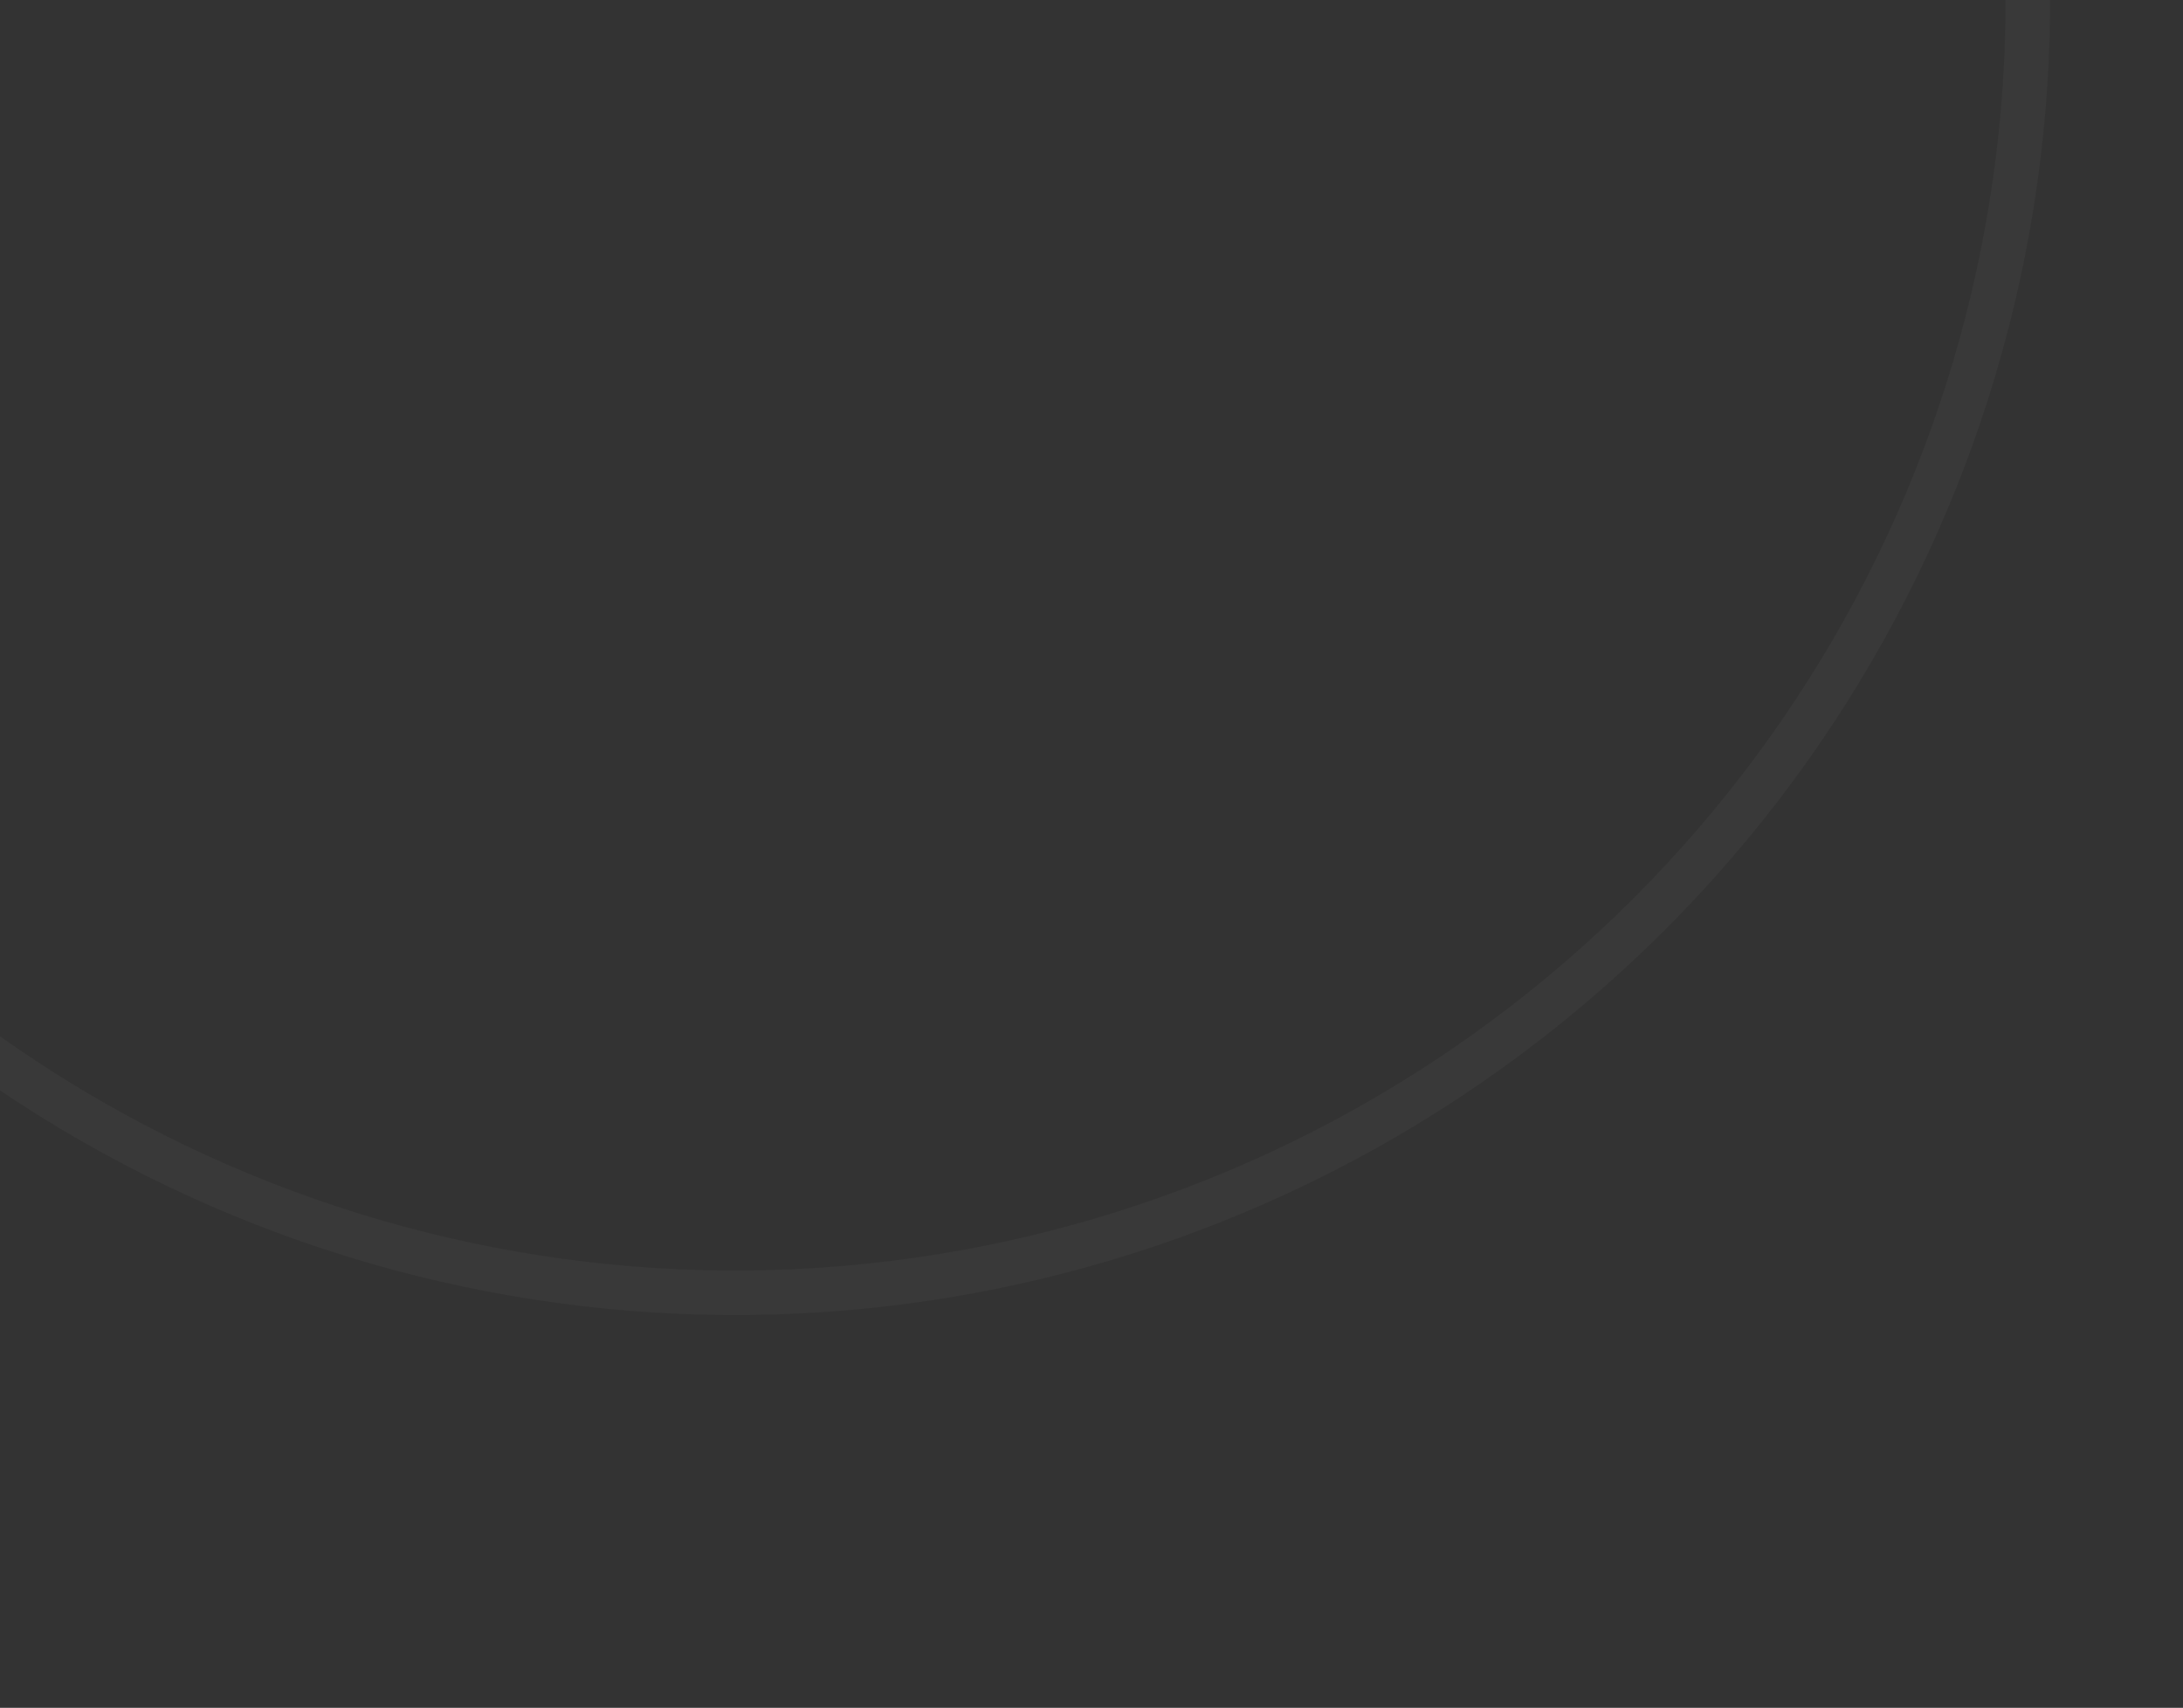 <svg width="147" height="115" viewBox="0 0 147 115" fill="none" xmlns="http://www.w3.org/2000/svg">
<rect x="0" y="0" width="147" height="115" fill="#333333" stroke="none"/>
<g opacity="0.03">
<g clip-path="url(#clip0_249_3509)">
<path d="M-37.554 -0C-37.554 17.217 -32.448 34.048 -22.883 48.364C-13.317 62.68 0.279 73.838 16.186 80.427C32.093 87.016 49.596 88.74 66.483 85.381C83.37 82.022 98.881 73.731 111.056 61.556C123.231 49.381 131.522 33.87 134.881 16.983C138.24 0.096 136.516 -17.407 129.927 -33.314C123.338 -49.221 112.18 -62.817 97.864 -72.382C83.548 -81.948 66.717 -87.054 49.5 -87.054C25.163 -86.962 1.804 -77.466 -15.694 -60.551L-37.554 -38.691M-37.554 -38.691V-87.054M-37.554 -38.691H10.809" stroke="white" stroke-width="3" stroke-linecap="round" stroke-linejoin="round"/>
</g>
</g>
<defs>
<clipPath id="clip0_249_3509">
<rect width="195" height="195" fill="white" transform="translate(-48 -80)"/>
</clipPath>
</defs>
</svg>
